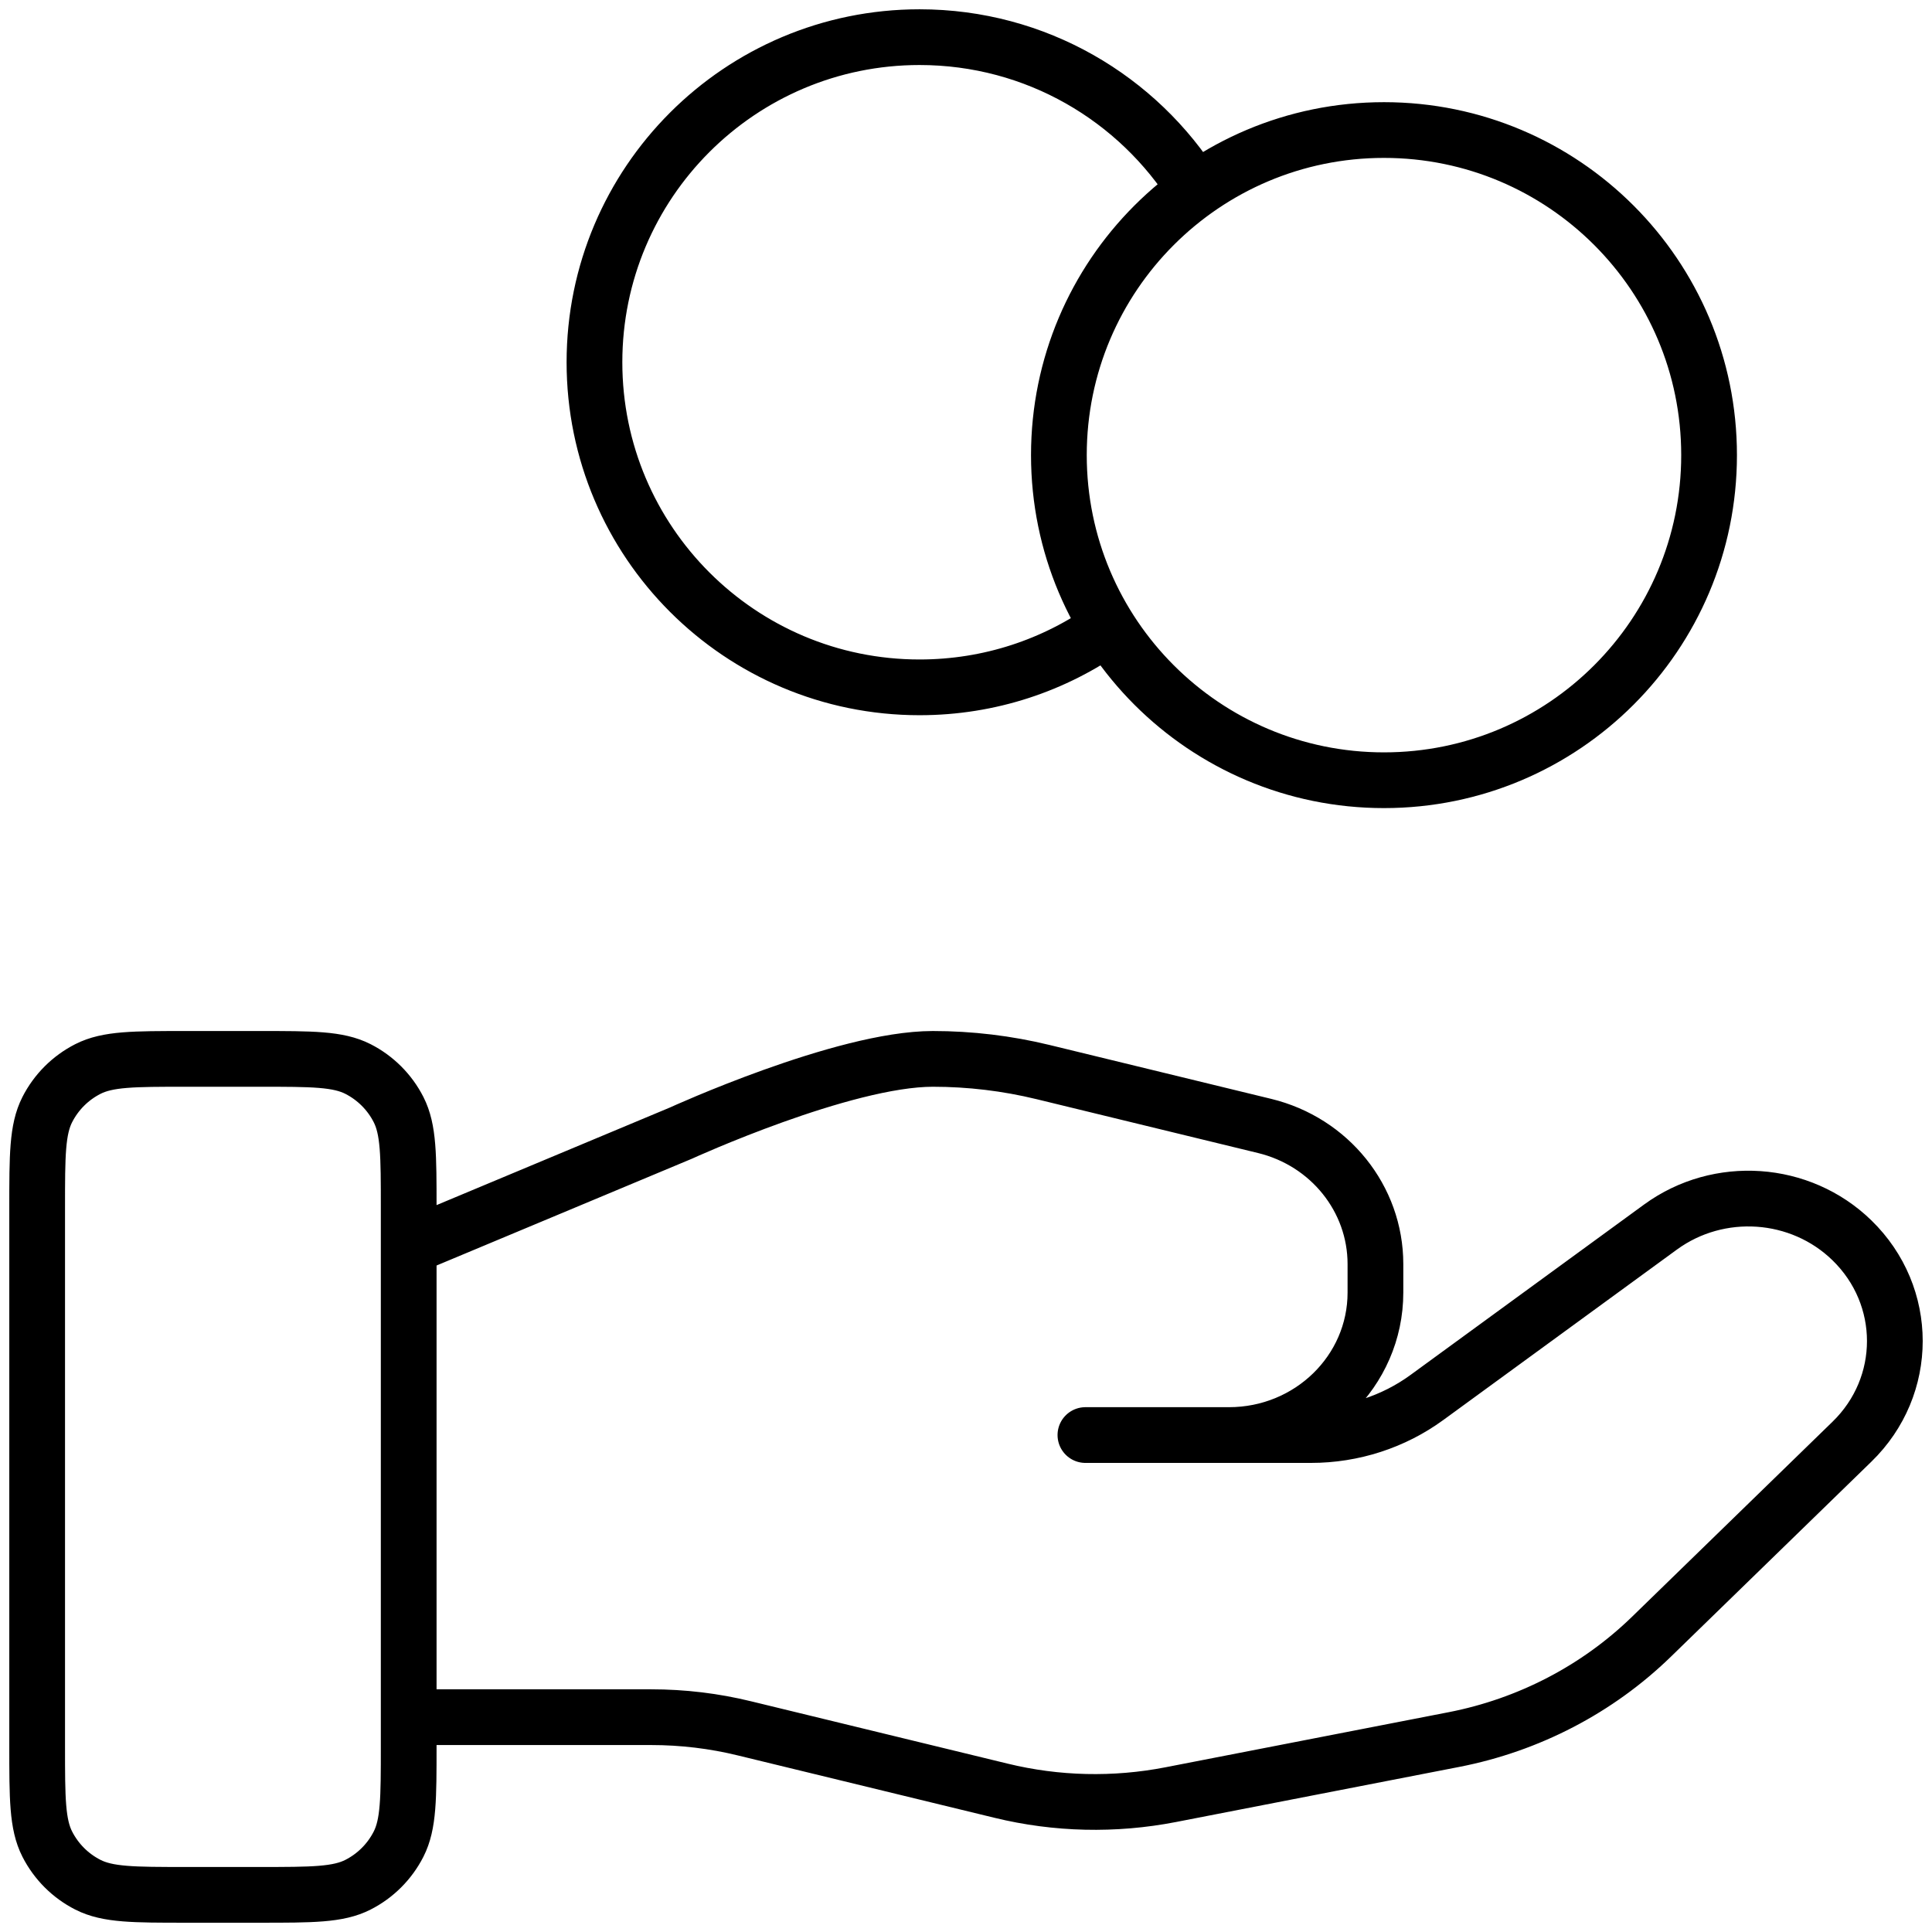<svg width="104" height="104" viewBox="0 0 104 104" fill="none" xmlns="http://www.w3.org/2000/svg">
<path d="M59.648 33.759C56.785 35.8 53.283 37 49.5 37C39.835 37 32 29.165 32 19.5C32 9.835 39.835 2 49.5 2C55.765 2 61.261 5.292 64.353 10.241M22 92.436H35.051C36.753 92.436 38.444 92.638 40.094 93.043L53.885 96.394C56.877 97.124 59.994 97.194 63.017 96.607L78.265 93.641C82.293 92.856 85.998 90.927 88.901 88.103L99.689 77.609C102.77 74.617 102.77 69.762 99.689 66.766C96.916 64.067 92.523 63.764 89.385 66.052L76.813 75.225C75.013 76.54 72.822 77.249 70.569 77.249H58.428H66.156C70.511 77.249 74.04 73.817 74.04 69.579V68.046C74.04 64.528 71.578 61.46 68.07 60.609L56.143 57.709C54.202 57.238 52.214 57 50.215 57C45.392 57 36.659 60.994 36.659 60.994L22 67.124M92 24.5C92 34.165 84.165 42 74.5 42C64.835 42 57 34.165 57 24.5C57 14.835 64.835 7 74.5 7C84.165 7 92 14.835 92 24.5ZM2 65V94C2 96.8 2 98.201 2.545 99.27C3.024 100.211 3.789 100.976 4.73 101.455C5.8 102 7.2 102 10 102H14C16.8 102 18.2 102 19.27 101.455C20.211 100.976 20.976 100.211 21.455 99.27C22 98.201 22 96.8 22 94V65C22 62.2 22 60.8 21.455 59.73C20.976 58.789 20.211 58.025 19.27 57.545C18.2 57 16.8 57 14 57H10C7.2 57 5.8 57 4.73 57.545C3.789 58.025 3.024 58.789 2.545 59.73C2 60.8 2 62.2 2 65Z" stroke="black" stroke-width="3" stroke-linecap="round" stroke-linejoin="round"/>
</svg>
